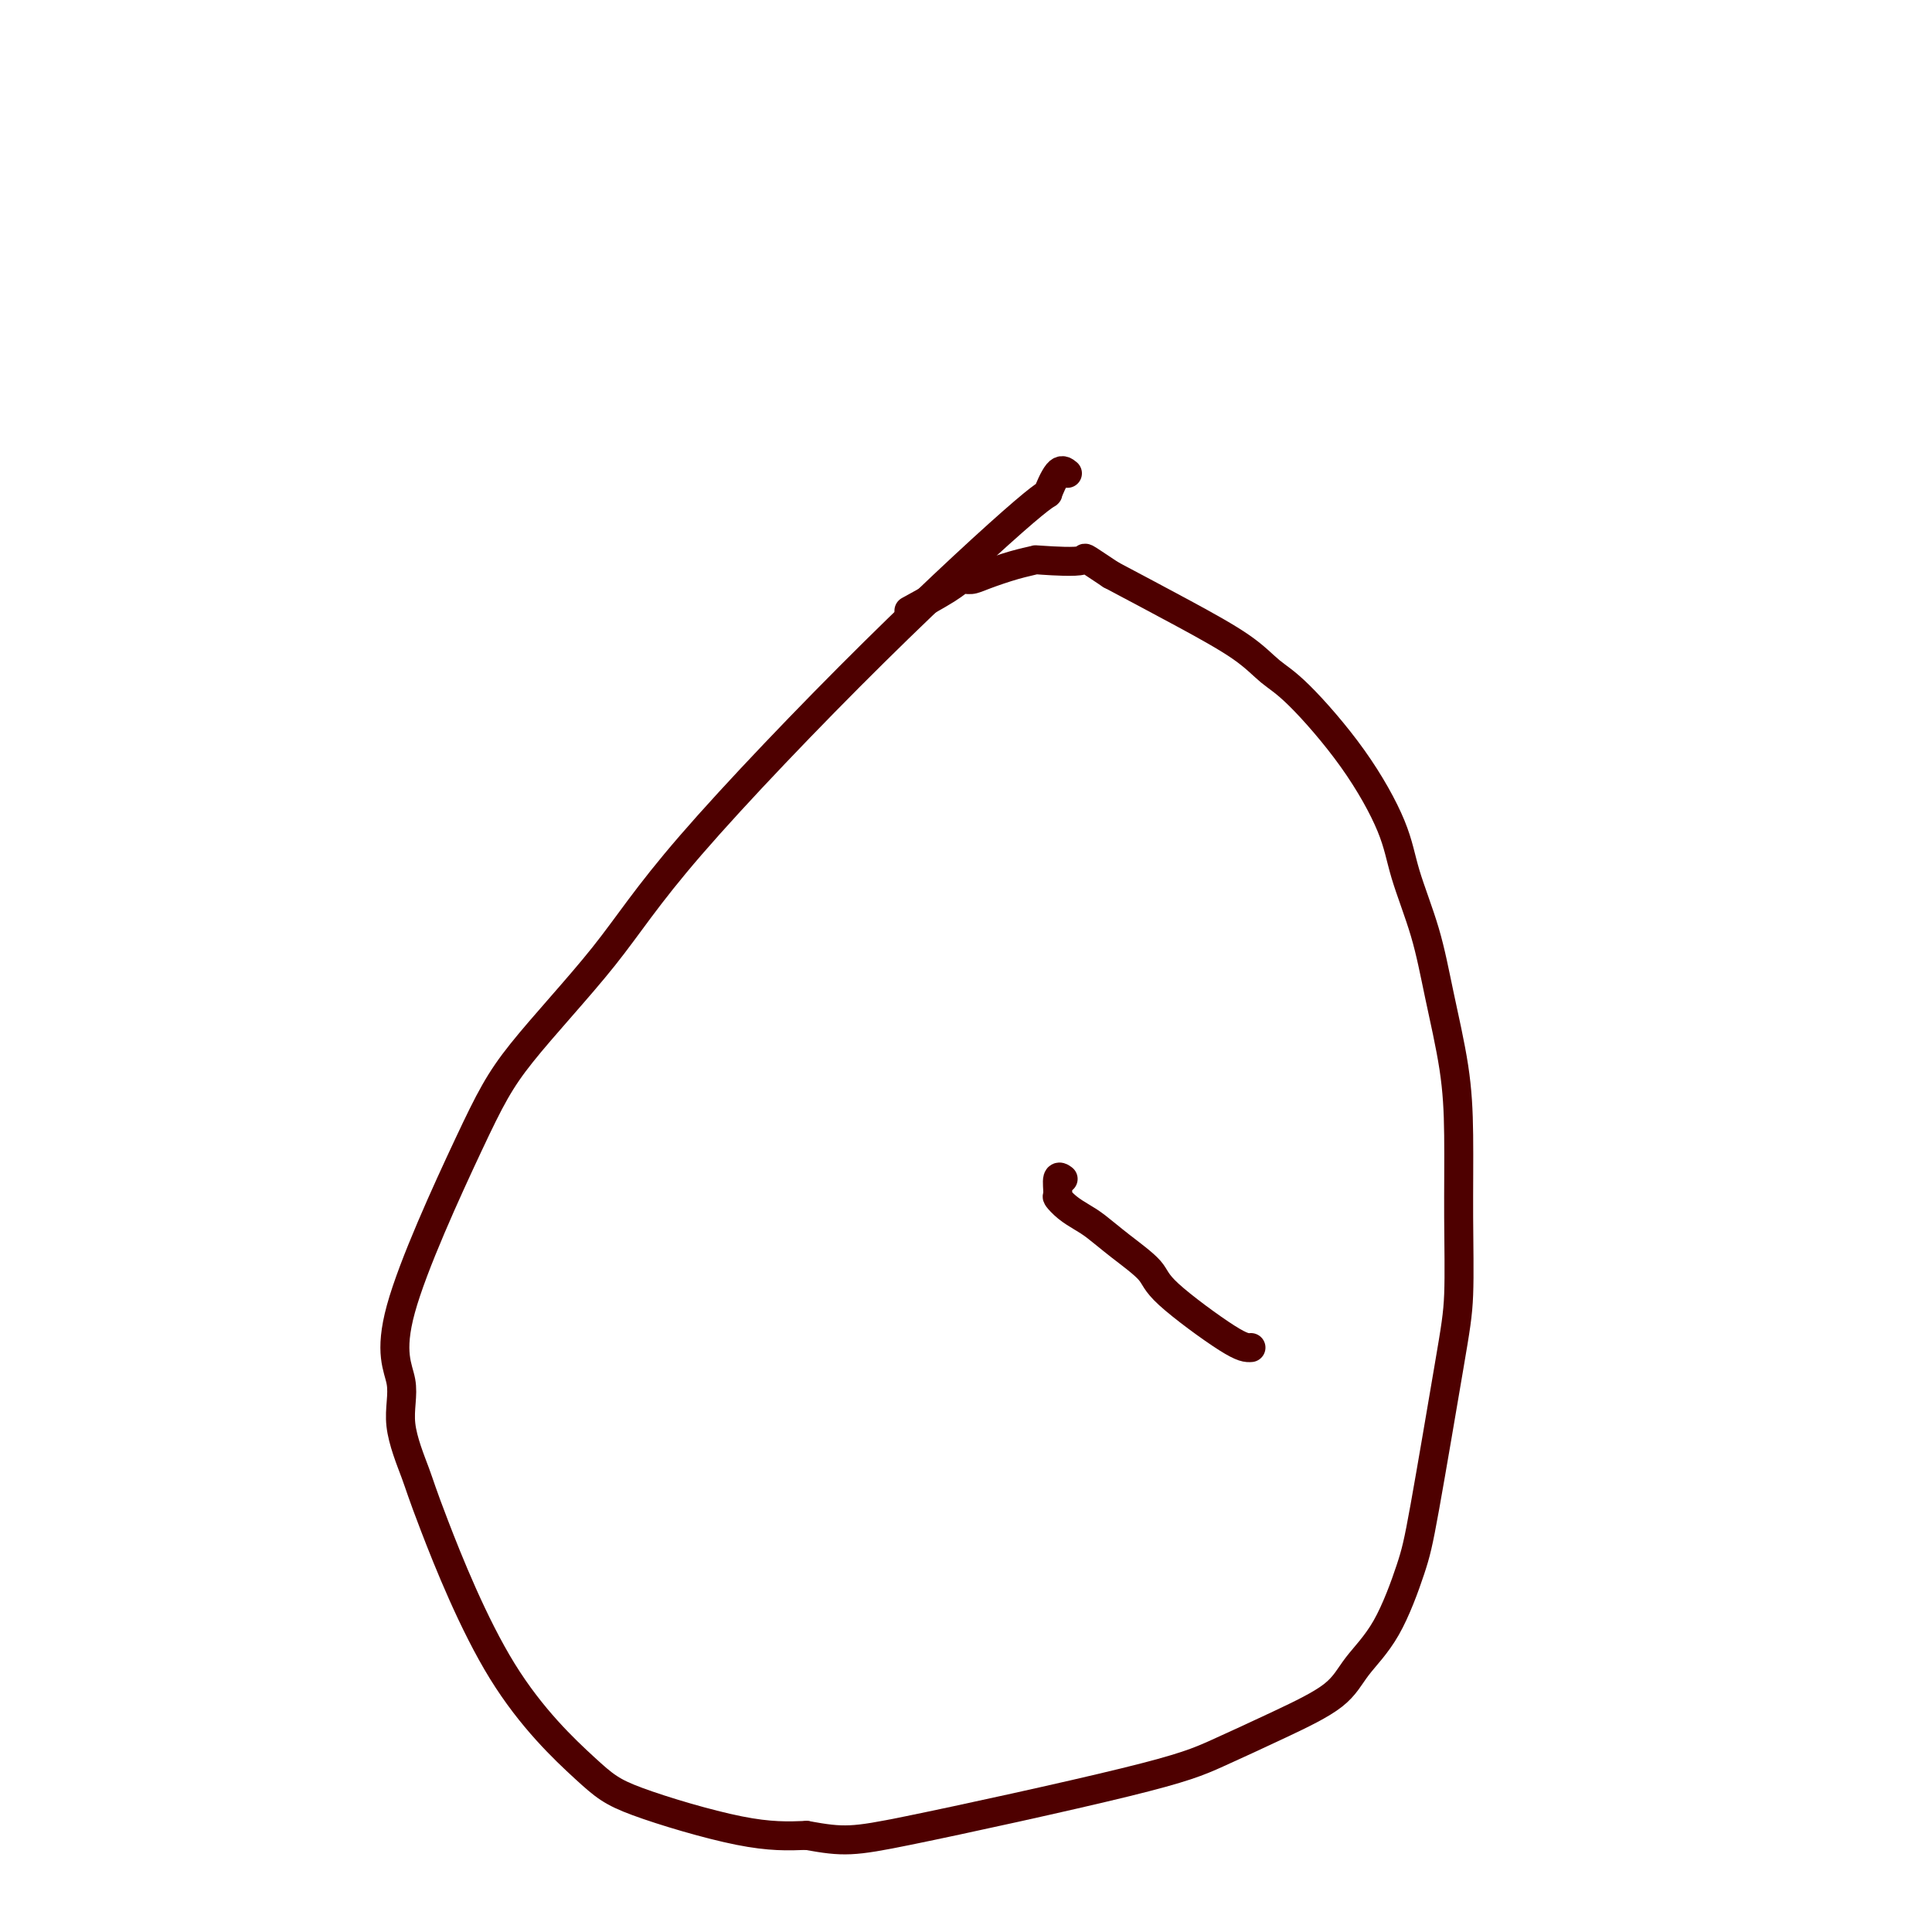 <svg viewBox='0 0 400 400' version='1.1' xmlns='http://www.w3.org/2000/svg' xmlns:xlink='http://www.w3.org/1999/xlink'><g fill='none' stroke='#4E0000' stroke-width='6' stroke-linecap='round' stroke-linejoin='round'><path d='M259,279c-0.836,0.055 -1.673,0.110 -5,-2c-3.327,-2.110 -9.145,-6.386 -12,-9c-2.855,-2.614 -2.746,-3.568 -4,-5c-1.254,-1.432 -3.871,-3.344 -6,-5c-2.129,-1.656 -3.772,-3.057 -5,-4c-1.228,-0.943 -2.043,-1.427 -3,-2c-0.957,-0.573 -2.057,-1.236 -3,-2c-0.943,-0.764 -1.731,-1.630 -2,-2c-0.269,-0.370 -0.021,-0.243 0,-1c0.021,-0.757 -0.187,-2.396 0,-3c0.187,-0.604 0.768,-0.173 1,0c0.232,0.173 0.116,0.086 0,0'/><path d='M221,98c-0.593,-0.491 -1.186,-0.982 -2,0c-0.814,0.982 -1.848,3.437 -2,4c-0.152,0.563 0.579,-0.766 -5,4c-5.579,4.766 -17.469,15.629 -31,29c-13.531,13.371 -28.705,29.252 -38,40c-9.295,10.748 -12.713,16.364 -18,23c-5.287,6.636 -12.442,14.293 -17,20c-4.558,5.707 -6.518,9.464 -11,19c-4.482,9.536 -11.487,24.851 -14,34c-2.513,9.149 -0.535,12.132 0,15c0.535,2.868 -0.374,5.621 0,9c0.374,3.379 2.032,7.384 3,10c0.968,2.616 1.248,3.843 4,11c2.752,7.157 7.978,20.244 14,30c6.022,9.756 12.841,16.182 17,20c4.159,3.818 5.658,5.028 11,7c5.342,1.972 14.526,4.706 21,6c6.474,1.294 10.237,1.147 14,1'/><path d='M167,380c7.704,1.386 9.464,1.352 21,-1c11.536,-2.352 32.849,-7.022 45,-10c12.151,-2.978 15.141,-4.264 19,-6c3.859,-1.736 8.588,-3.922 13,-6c4.412,-2.078 8.506,-4.046 11,-6c2.494,-1.954 3.389,-3.892 5,-6c1.611,-2.108 3.938,-4.387 6,-8c2.062,-3.613 3.859,-8.562 5,-12c1.141,-3.438 1.627,-5.366 3,-13c1.373,-7.634 3.635,-20.975 5,-29c1.365,-8.025 1.835,-10.735 2,-15c0.165,-4.265 0.026,-10.084 0,-16c-0.026,-5.916 0.060,-11.927 0,-17c-0.060,-5.073 -0.267,-9.207 -1,-14c-0.733,-4.793 -1.993,-10.246 -3,-15c-1.007,-4.754 -1.763,-8.810 -3,-13c-1.237,-4.190 -2.956,-8.514 -4,-12c-1.044,-3.486 -1.414,-6.135 -3,-10c-1.586,-3.865 -4.388,-8.947 -8,-14c-3.612,-5.053 -8.034,-10.078 -11,-13c-2.966,-2.922 -4.475,-3.742 -6,-5c-1.525,-1.258 -3.064,-2.954 -6,-5c-2.936,-2.046 -7.267,-4.442 -12,-7c-4.733,-2.558 -9.866,-5.279 -15,-8'/><path d='M230,119c-6.928,-4.549 -4.748,-3.423 -6,-3c-1.252,0.423 -5.935,0.142 -8,0c-2.065,-0.142 -1.512,-0.144 -2,0c-0.488,0.144 -2.016,0.434 -4,1c-1.984,0.566 -4.424,1.406 -6,2c-1.576,0.594 -2.287,0.941 -3,1c-0.713,0.059 -1.428,-0.170 -2,0c-0.572,0.170 -1.000,0.738 -3,2c-2.000,1.262 -5.571,3.218 -7,4c-1.429,0.782 -0.714,0.391 0,0'/></g>
</svg>
